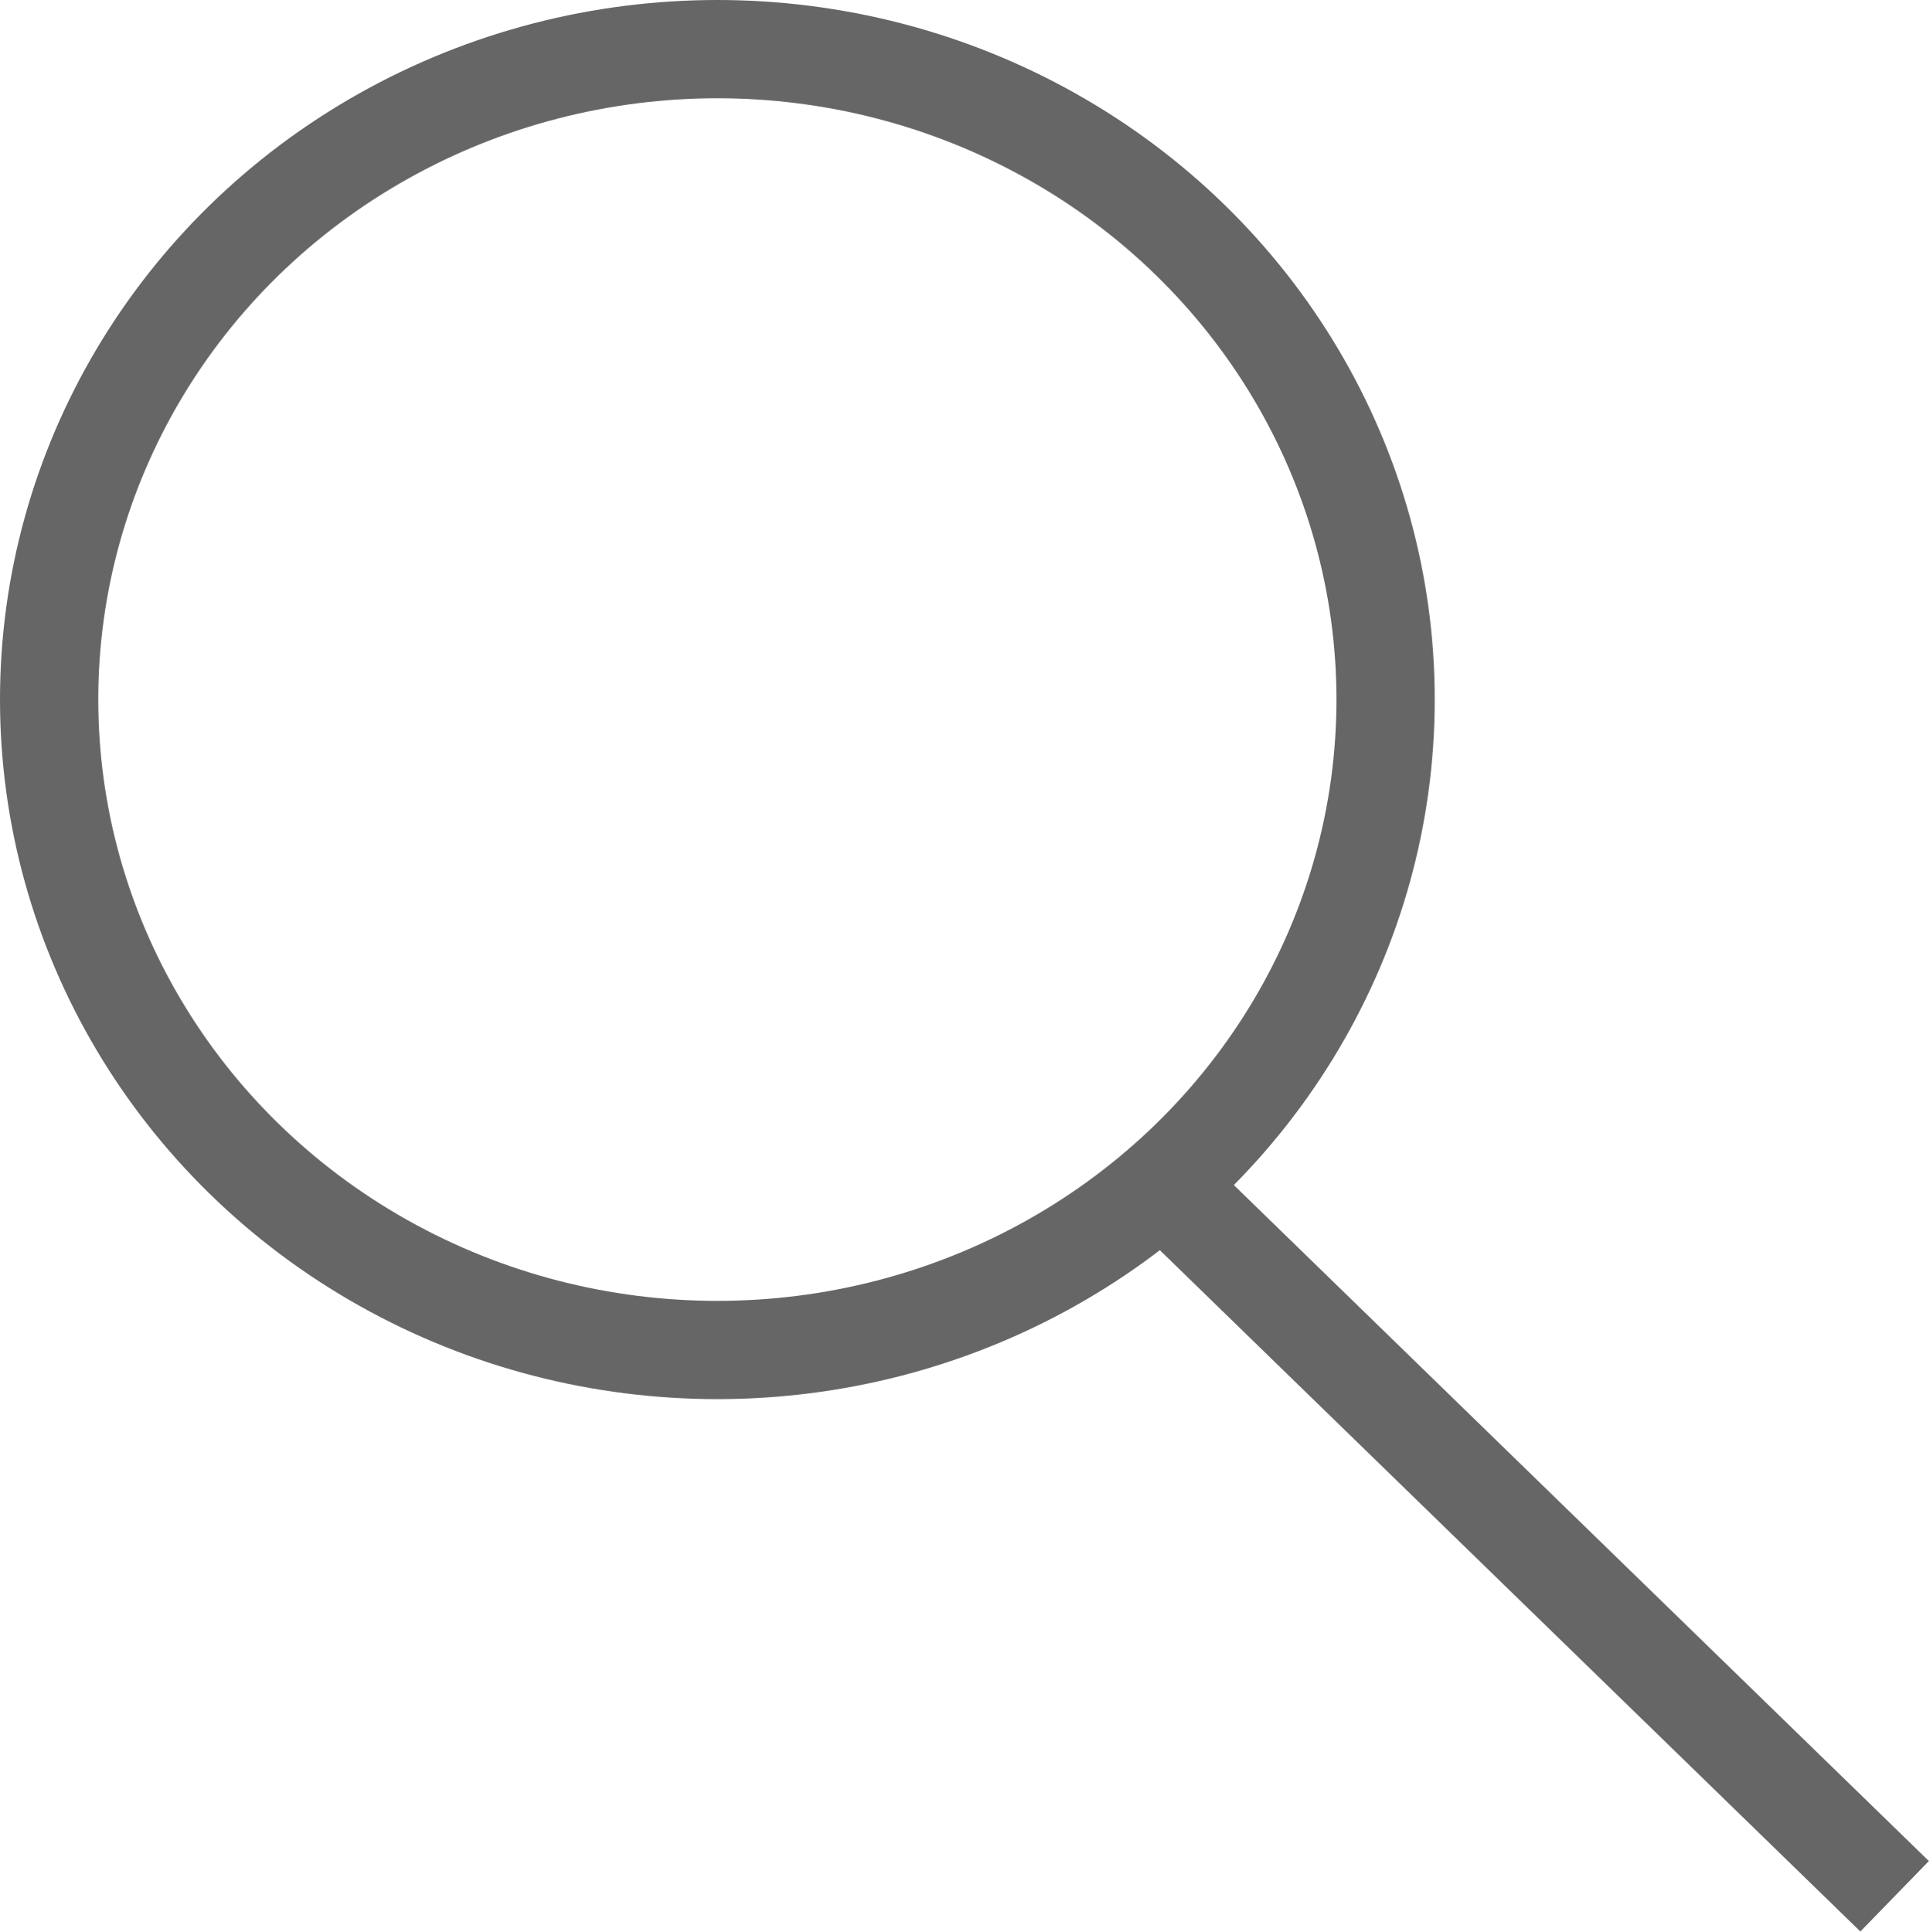 <?xml version="1.0" encoding="UTF-8"?>
<svg xmlns="http://www.w3.org/2000/svg" id="_隔离模式" data-name="隔离模式" viewBox="0 0 9.82 9.83">
  <defs>
    <style>
      .cls-1 {
        fill: none;
        stroke: #666;
        stroke-miterlimit: 10;
        stroke-width: .5px;
      }
    </style>
  </defs>
  <ellipse class="cls-1" cx="3.65" cy="3.56" rx="3.4" ry="3.31"></ellipse>
  <line class="cls-1" x1="9.64" y1="9.65" x2="5.97" y2="6.08"></line>
</svg>
